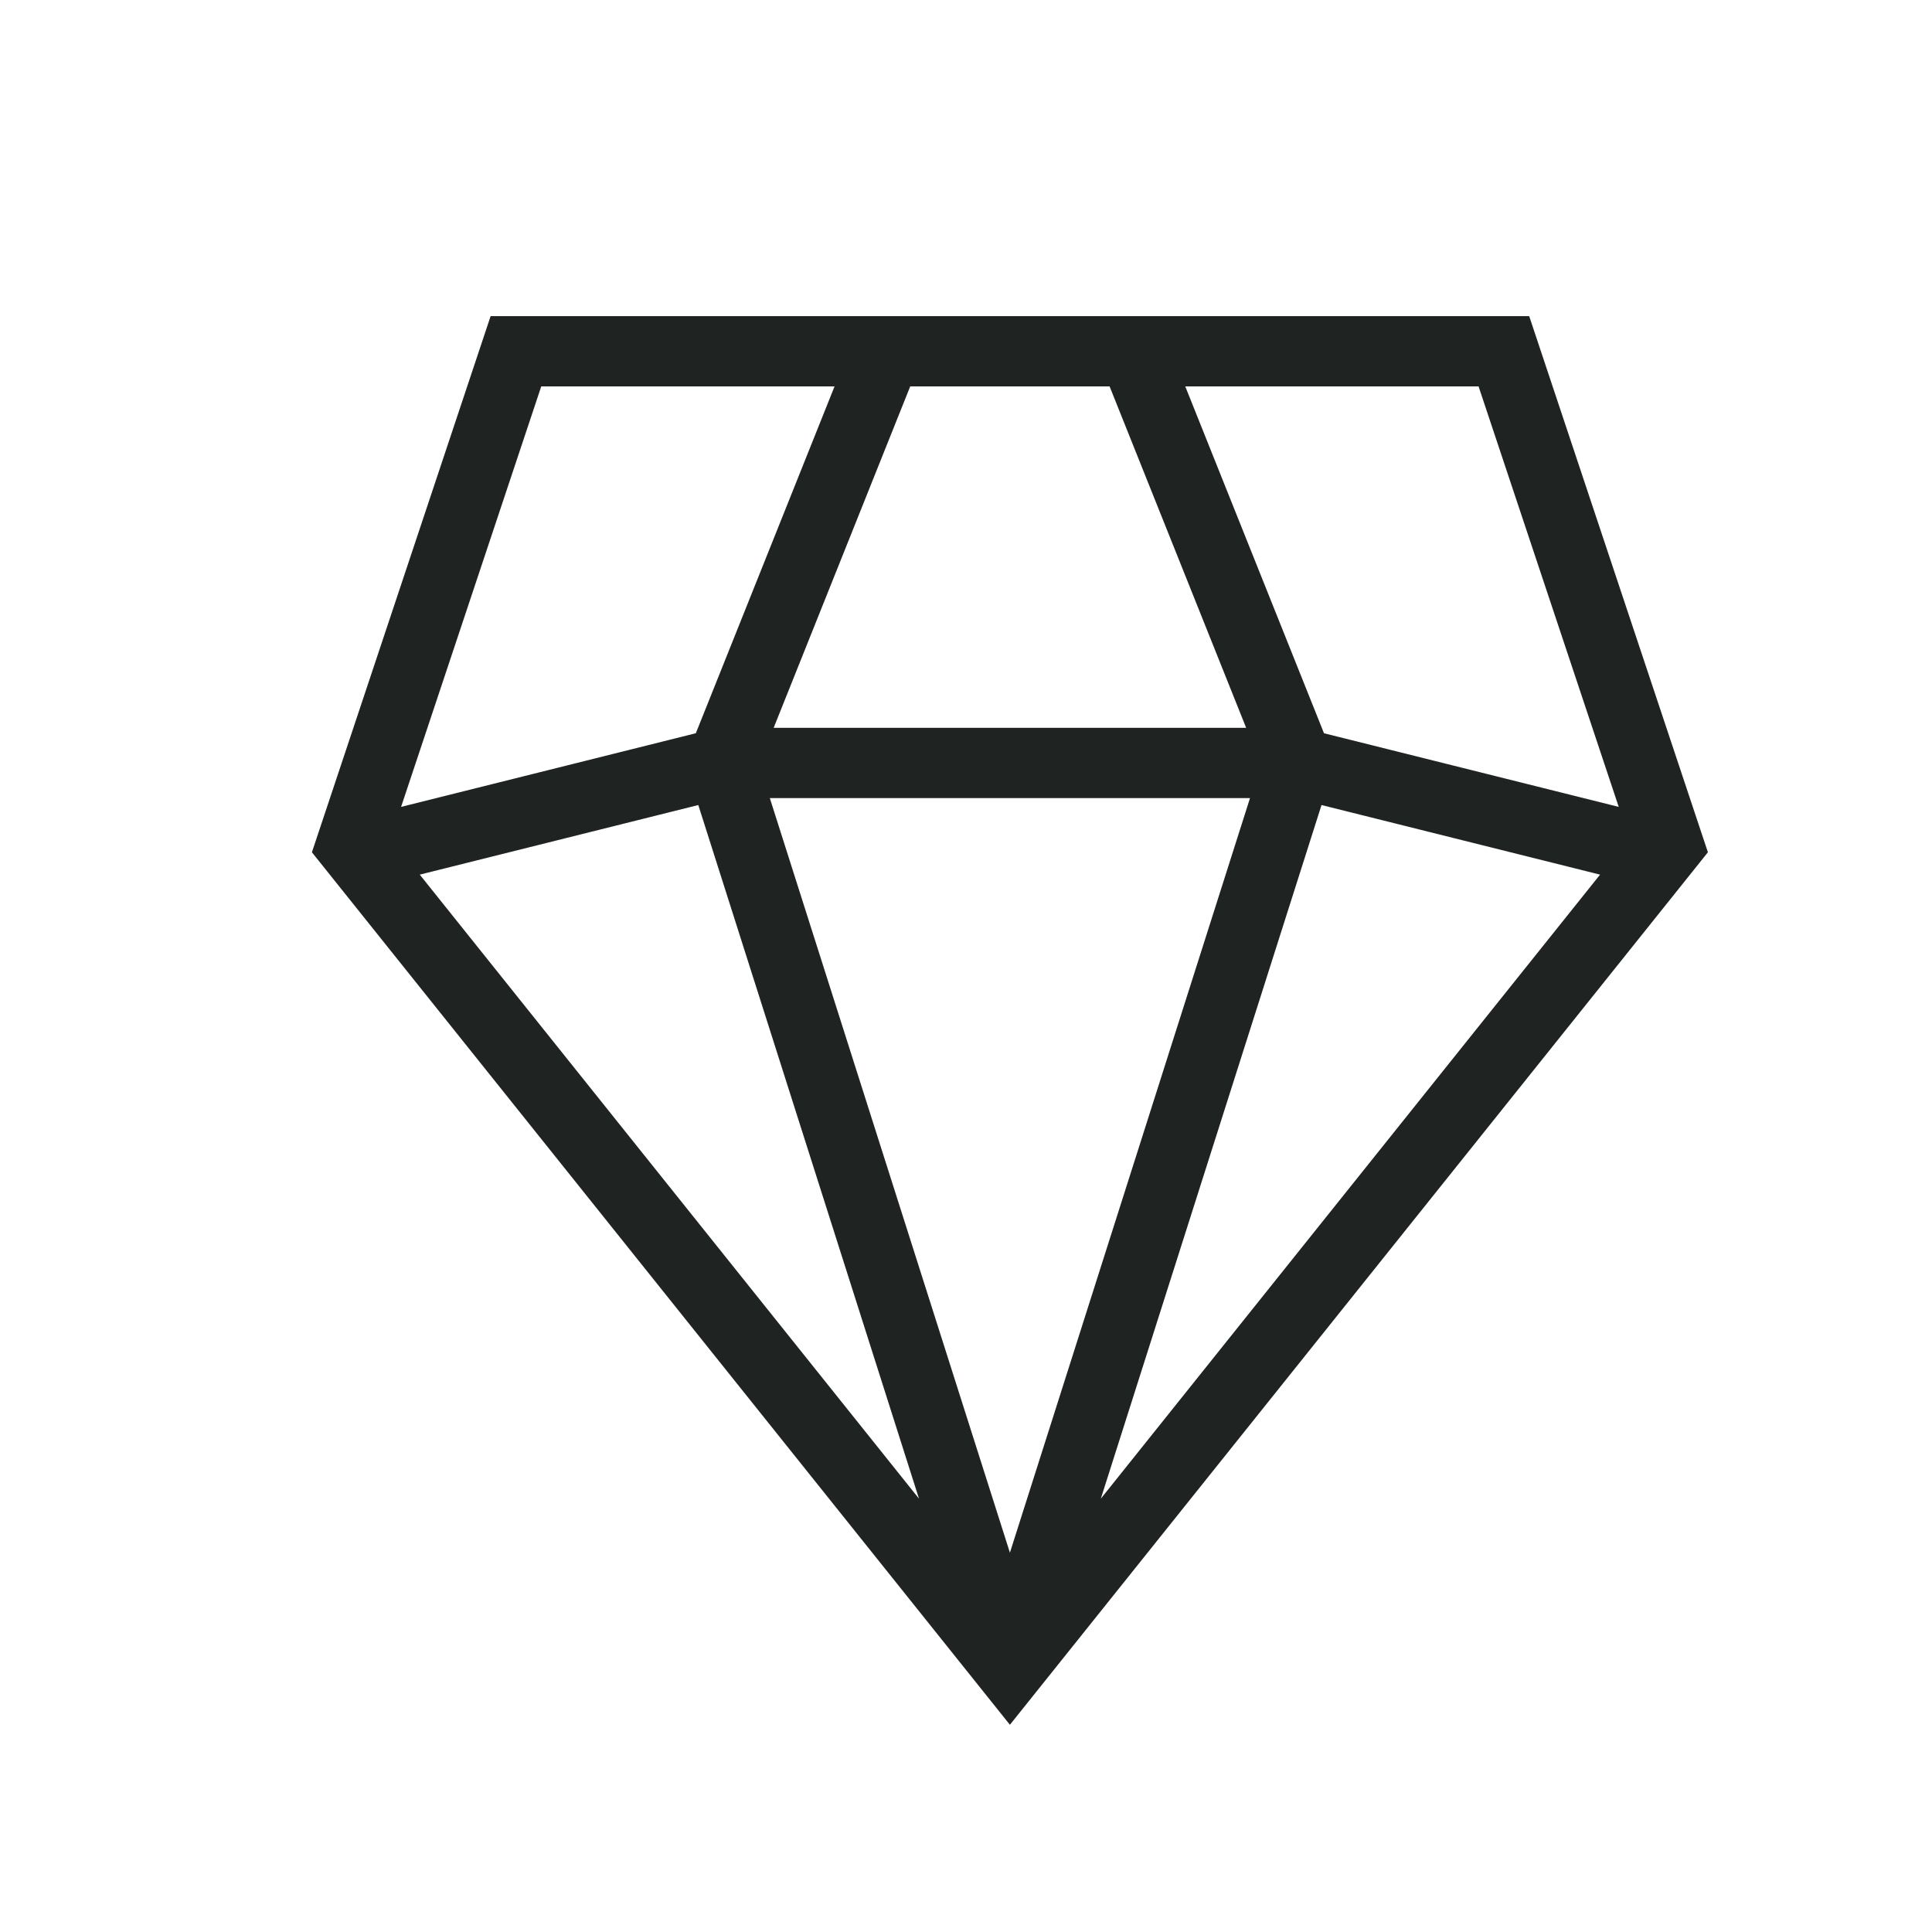 <svg xmlns="http://www.w3.org/2000/svg" fill="none" viewBox="0 0 22 22" height="22" width="22">
<path stroke-linecap="round" stroke-width="0.8" stroke="#1F2322" d="M11.5 19L4 9.625L5.875 4H17.125L19 9.625L11.5 19ZM11.5 19L14.781 8.688M11.5 19L8.219 8.688M18.531 9.625L14.781 8.688M14.781 8.688L12.906 4M14.781 8.688H8.219M10.094 4L8.219 8.688M8.219 8.688L4.469 9.625"></path>
</svg>
